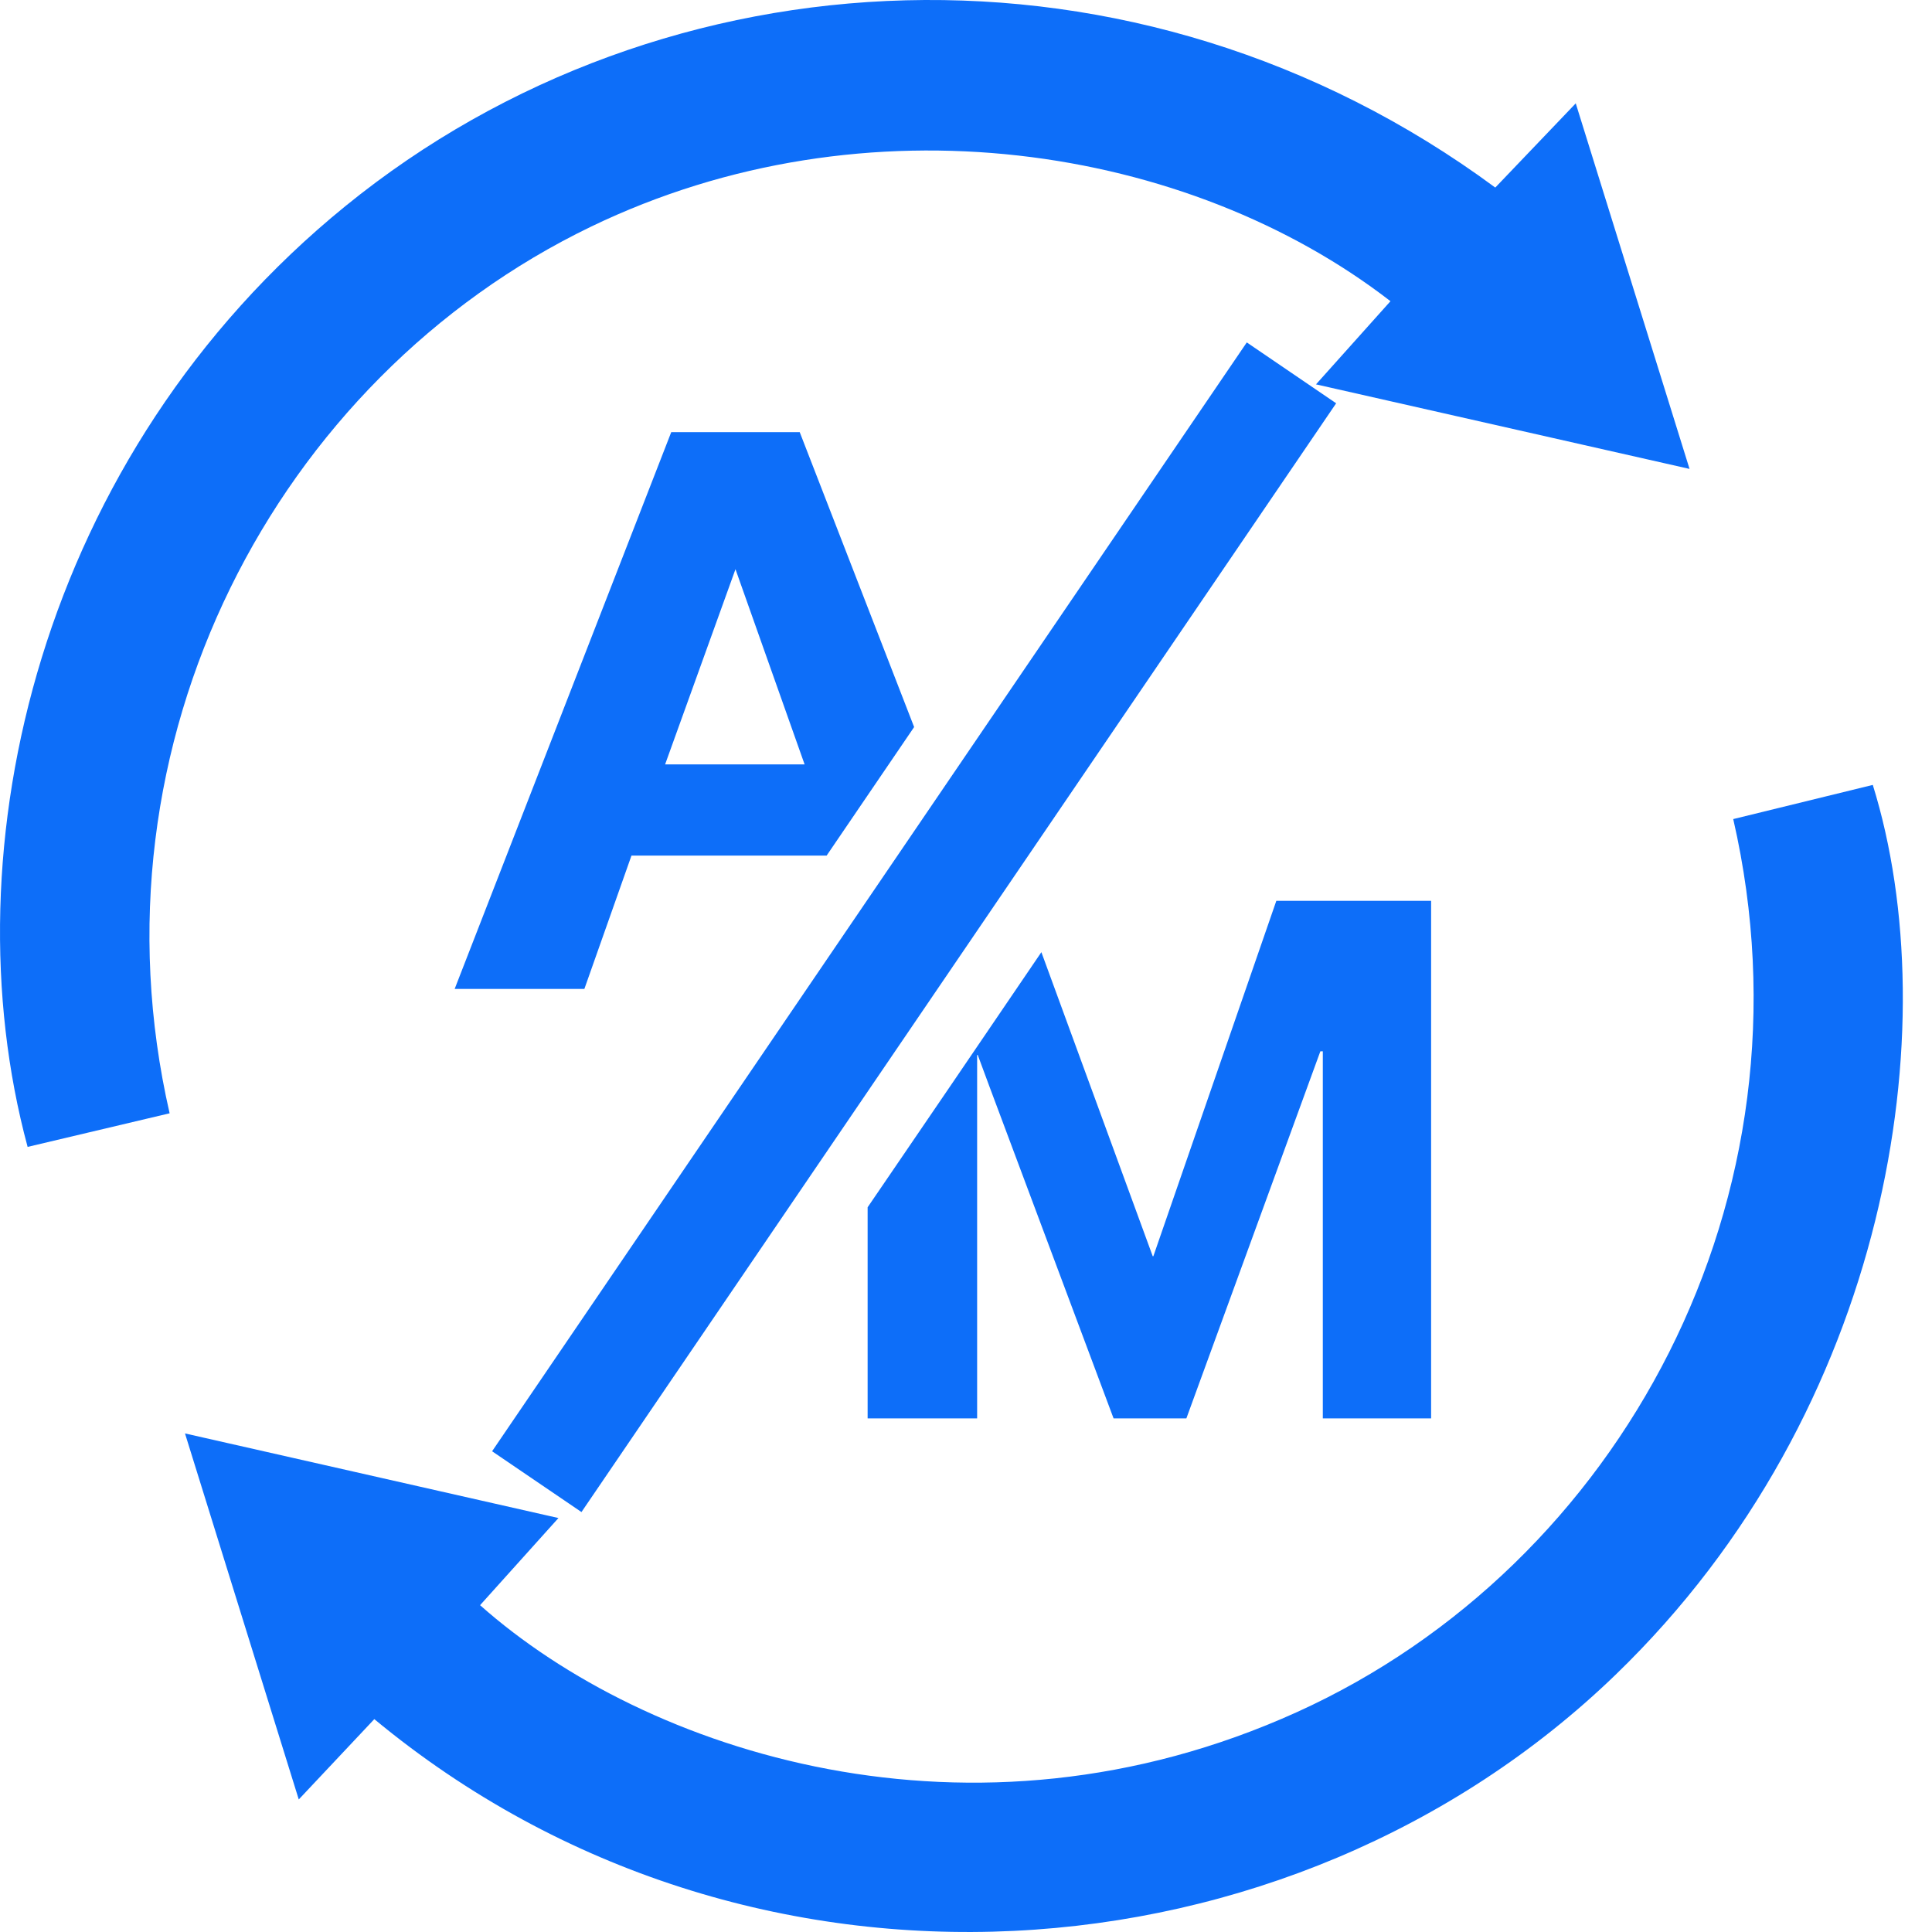 <?xml version="1.0" encoding="UTF-8"?><svg id="Layer_1" xmlns="http://www.w3.org/2000/svg" viewBox="0 0 1024 1024"><defs><style>.cls-1{fill:#0d6ef9;}.cls-2{fill:#0d6ef9;}</style></defs><path class="cls-1" d="M198.4,911.17c-13.16,13.99-25.58,27.18-40.05,42.58-20.36-65.52-40.01-128.75-60.3-194,67.05,15.18,131.58,29.81,197.94,44.84-14.76,16.4-28.15,31.31-41.54,46.19,87.61,77.8,260.22,135.01,433.05,56.63,171.37-77.71,277.23-272.71,231.15-473.28,24.65-6.05,49.33-12.1,73.97-18.11,39.66,127.65,9.19,331.06-136.33,471.63-171.81,165.99-459.15,188.19-657.9,23.52h0Z"/><path class="cls-1" d="M89.9,590.07c-25.76,6.08-50.54,11.94-75.26,17.81C-28.09,449.69,21.16,240.84,183.17,109.16c169.15-137.49,419.37-149.92,609.36-9.75,13.23-13.84,26.68-27.92,42.65-44.63,20.33,65.31,39.96,128.39,60.31,193.75-67.12-15.18-131.6-29.78-197.98-44.81,14.02-15.67,26.72-29.84,39.47-44.08-106.93-82.69-277.66-110-423.8-39.47C146.31,200.71,44.88,393.63,89.9,590.07h0Z"/><polygon class="cls-2" points="676.48 477.45 611.3 665.83 610.97 665.83 551.95 504.67 525.69 543.28 502.99 576.66 459.86 639.89 459.86 751.78 517.9 751.78 517.9 559.16 518.23 559.16 524.71 576.66 590.22 751.78 628.8 751.78 699.82 557.21 701.12 557.21 701.12 751.78 758.52 751.78 758.52 477.45 676.48 477.45 676.48 477.45"/><path class="cls-2" d="M355.77,229.05l-114.79,295.1h68.75l24.97-70.68h103.44l46.37-68.12-60.64-156.3h-68.1ZM352.52,405.15l37.3-103.46,36.64,103.46h-73.94Z"/><polygon class="cls-1" points="308.19 801.42 260.82 769.2 660.82 181.49 708.19 213.75 308.19 801.42 308.19 801.42"/></svg>
